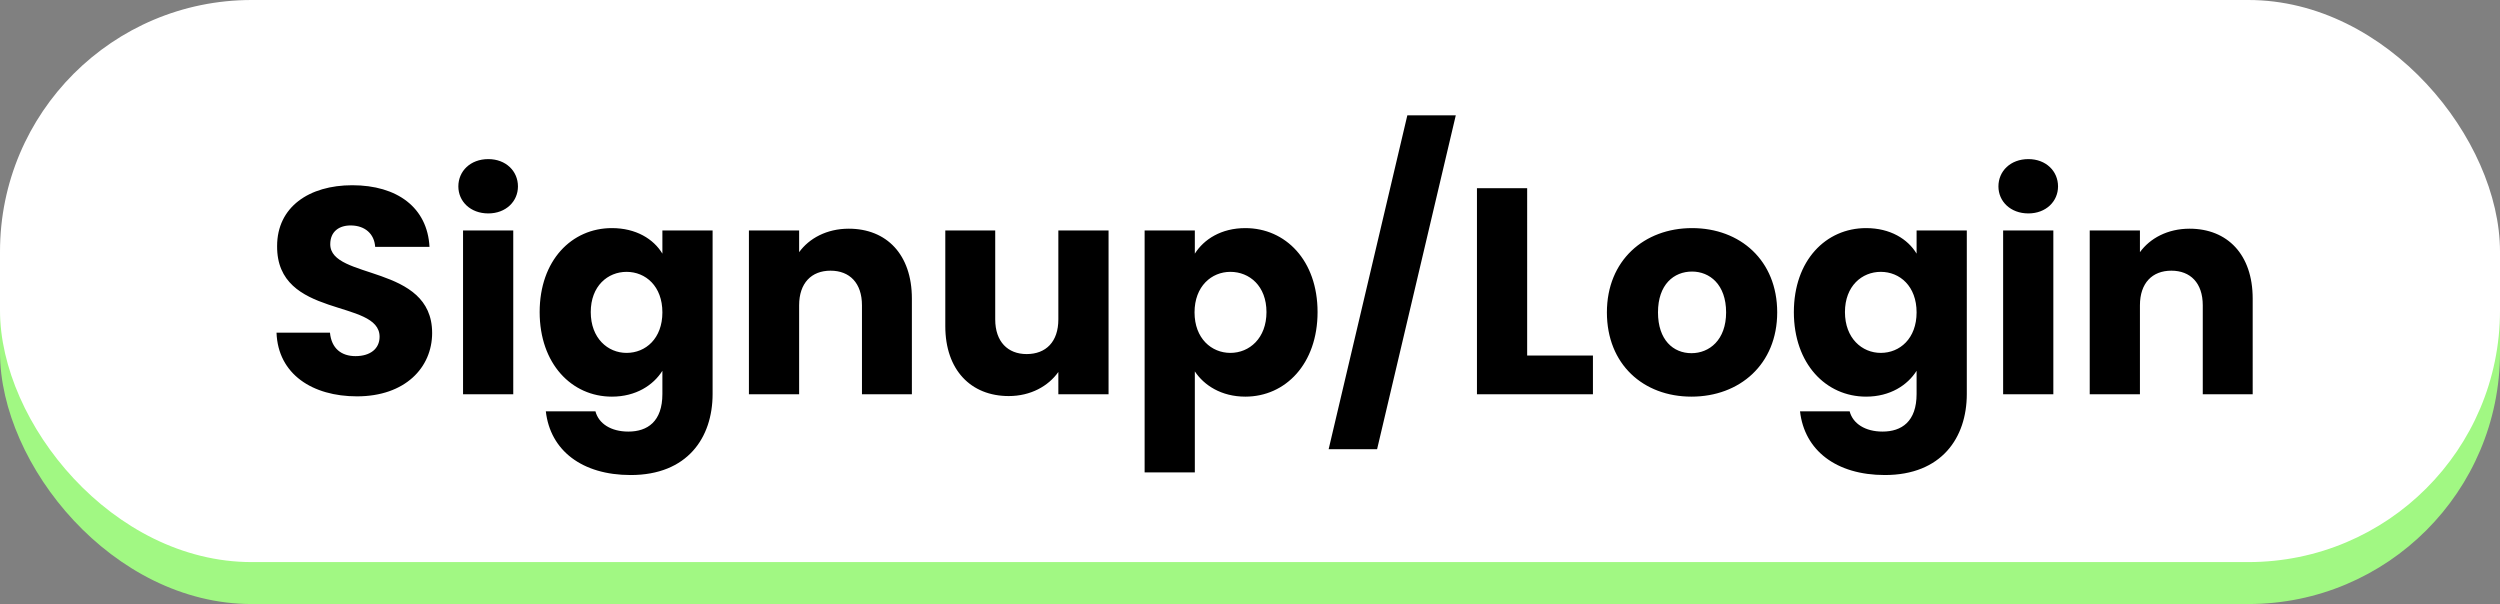 <svg width="298" height="72" fill="none" xmlns="http://www.w3.org/2000/svg"><rect width="100%" height="100%" fill="#808080" stroke="none"/><rect y="5" width="298" height="67" rx="30" fill="#A1F883"/><rect width="298" height="67" rx="30" fill="#fff"/><path d="M51.51 39.685c0-8.225-12.144-6.3-12.144-10.57 0-1.54 1.085-2.275 2.52-2.24 1.61.035 2.73.98 2.835 2.555h6.475c-.245-4.69-3.85-7.35-9.205-7.35-5.145 0-8.96 2.59-8.96 7.245-.07 8.715 12.215 6.265 12.215 10.815 0 1.435-1.12 2.31-2.87 2.31-1.68 0-2.87-.91-3.045-2.8h-6.37c.175 4.97 4.305 7.595 9.59 7.595 5.74 0 8.96-3.43 8.96-7.56zM55.195 47h5.985V27.47h-5.985V47zm3.01-21.56c2.1 0 3.535-1.435 3.535-3.22 0-1.82-1.435-3.255-3.535-3.255-2.135 0-3.57 1.435-3.57 3.255 0 1.785 1.435 3.22 3.57 3.22zm6.122 11.76c0 6.16 3.815 10.08 8.61 10.08 2.87 0 4.935-1.365 6.02-3.08v2.765c0 3.29-1.785 4.48-4.06 4.48-2.065 0-3.535-.945-3.92-2.415h-5.915c.525 4.655 4.305 7.595 10.115 7.595 6.755 0 9.765-4.445 9.765-9.66V27.47h-5.985v2.765c-1.05-1.75-3.15-3.045-6.02-3.045-4.795 0-8.61 3.85-8.61 10.01zm14.63.035c0 3.115-1.995 4.83-4.27 4.83-2.24 0-4.27-1.75-4.27-4.865s2.03-4.795 4.27-4.795c2.275 0 4.27 1.715 4.27 4.83zM102.746 47h5.95V35.59c0-5.25-3.01-8.33-7.525-8.33-2.625 0-4.725 1.155-5.915 2.8v-2.59h-5.985V47h5.985V36.395c0-2.66 1.47-4.13 3.745-4.13 2.275 0 3.745 1.47 3.745 4.13V47zm29.394-19.53h-5.985v10.605c0 2.66-1.47 4.13-3.78 4.13-2.24 0-3.745-1.47-3.745-4.13V27.47h-5.95v11.41c0 5.215 3.045 8.33 7.56 8.33 2.625 0 4.725-1.19 5.915-2.87V47h5.985V27.47zm10.284 2.765V27.47h-5.985v28.84h5.985V44.27c1.085 1.645 3.15 3.01 6.02 3.01 4.795 0 8.61-3.92 8.61-10.08s-3.815-10.01-8.61-10.01c-2.87 0-4.935 1.33-6.02 3.045zm8.54 6.965c0 3.115-2.03 4.865-4.305 4.865-2.24 0-4.27-1.715-4.27-4.83s2.03-4.83 4.27-4.83c2.275 0 4.305 1.68 4.305 4.795zm7.41 16.345h5.775l9.38-39.795h-5.775l-9.38 39.795zm17.679-31.115V47h13.825v-4.62h-7.84V22.43h-5.985zm35.79 14.805c0-6.195-4.41-10.045-10.15-10.045-5.705 0-10.15 3.85-10.15 10.045s4.34 10.045 10.08 10.045 10.22-3.85 10.22-10.045zm-14.21 0c0-3.325 1.89-4.865 4.06-4.865 2.1 0 4.06 1.54 4.06 4.865 0 3.29-1.995 4.865-4.13 4.865-2.17 0-3.99-1.575-3.99-4.865zm16.195-.035c0 6.16 3.815 10.08 8.61 10.08 2.87 0 4.935-1.365 6.02-3.08v2.765c0 3.29-1.785 4.48-4.06 4.48-2.065 0-3.535-.945-3.92-2.415h-5.915c.525 4.655 4.305 7.595 10.115 7.595 6.755 0 9.765-4.445 9.765-9.66V27.47h-5.985v2.765c-1.05-1.75-3.15-3.045-6.02-3.045-4.795 0-8.61 3.85-8.61 10.01zm14.63.035c0 3.115-1.995 4.83-4.27 4.83-2.24 0-4.27-1.75-4.27-4.865s2.03-4.795 4.27-4.795c2.275 0 4.27 1.715 4.27 4.83zM238.773 47h5.985V27.47h-5.985V47zm3.01-21.56c2.1 0 3.535-1.435 3.535-3.22 0-1.82-1.435-3.255-3.535-3.255-2.135 0-3.57 1.435-3.57 3.255 0 1.785 1.435 3.22 3.57 3.22zM262.57 47h5.95V35.59c0-5.25-3.01-8.33-7.525-8.33-2.625 0-4.725 1.155-5.915 2.8v-2.59h-5.985V47h5.985V36.395c0-2.66 1.47-4.13 3.745-4.13 2.275 0 3.745 1.47 3.745 4.13V47z" fill="#000"/></svg>